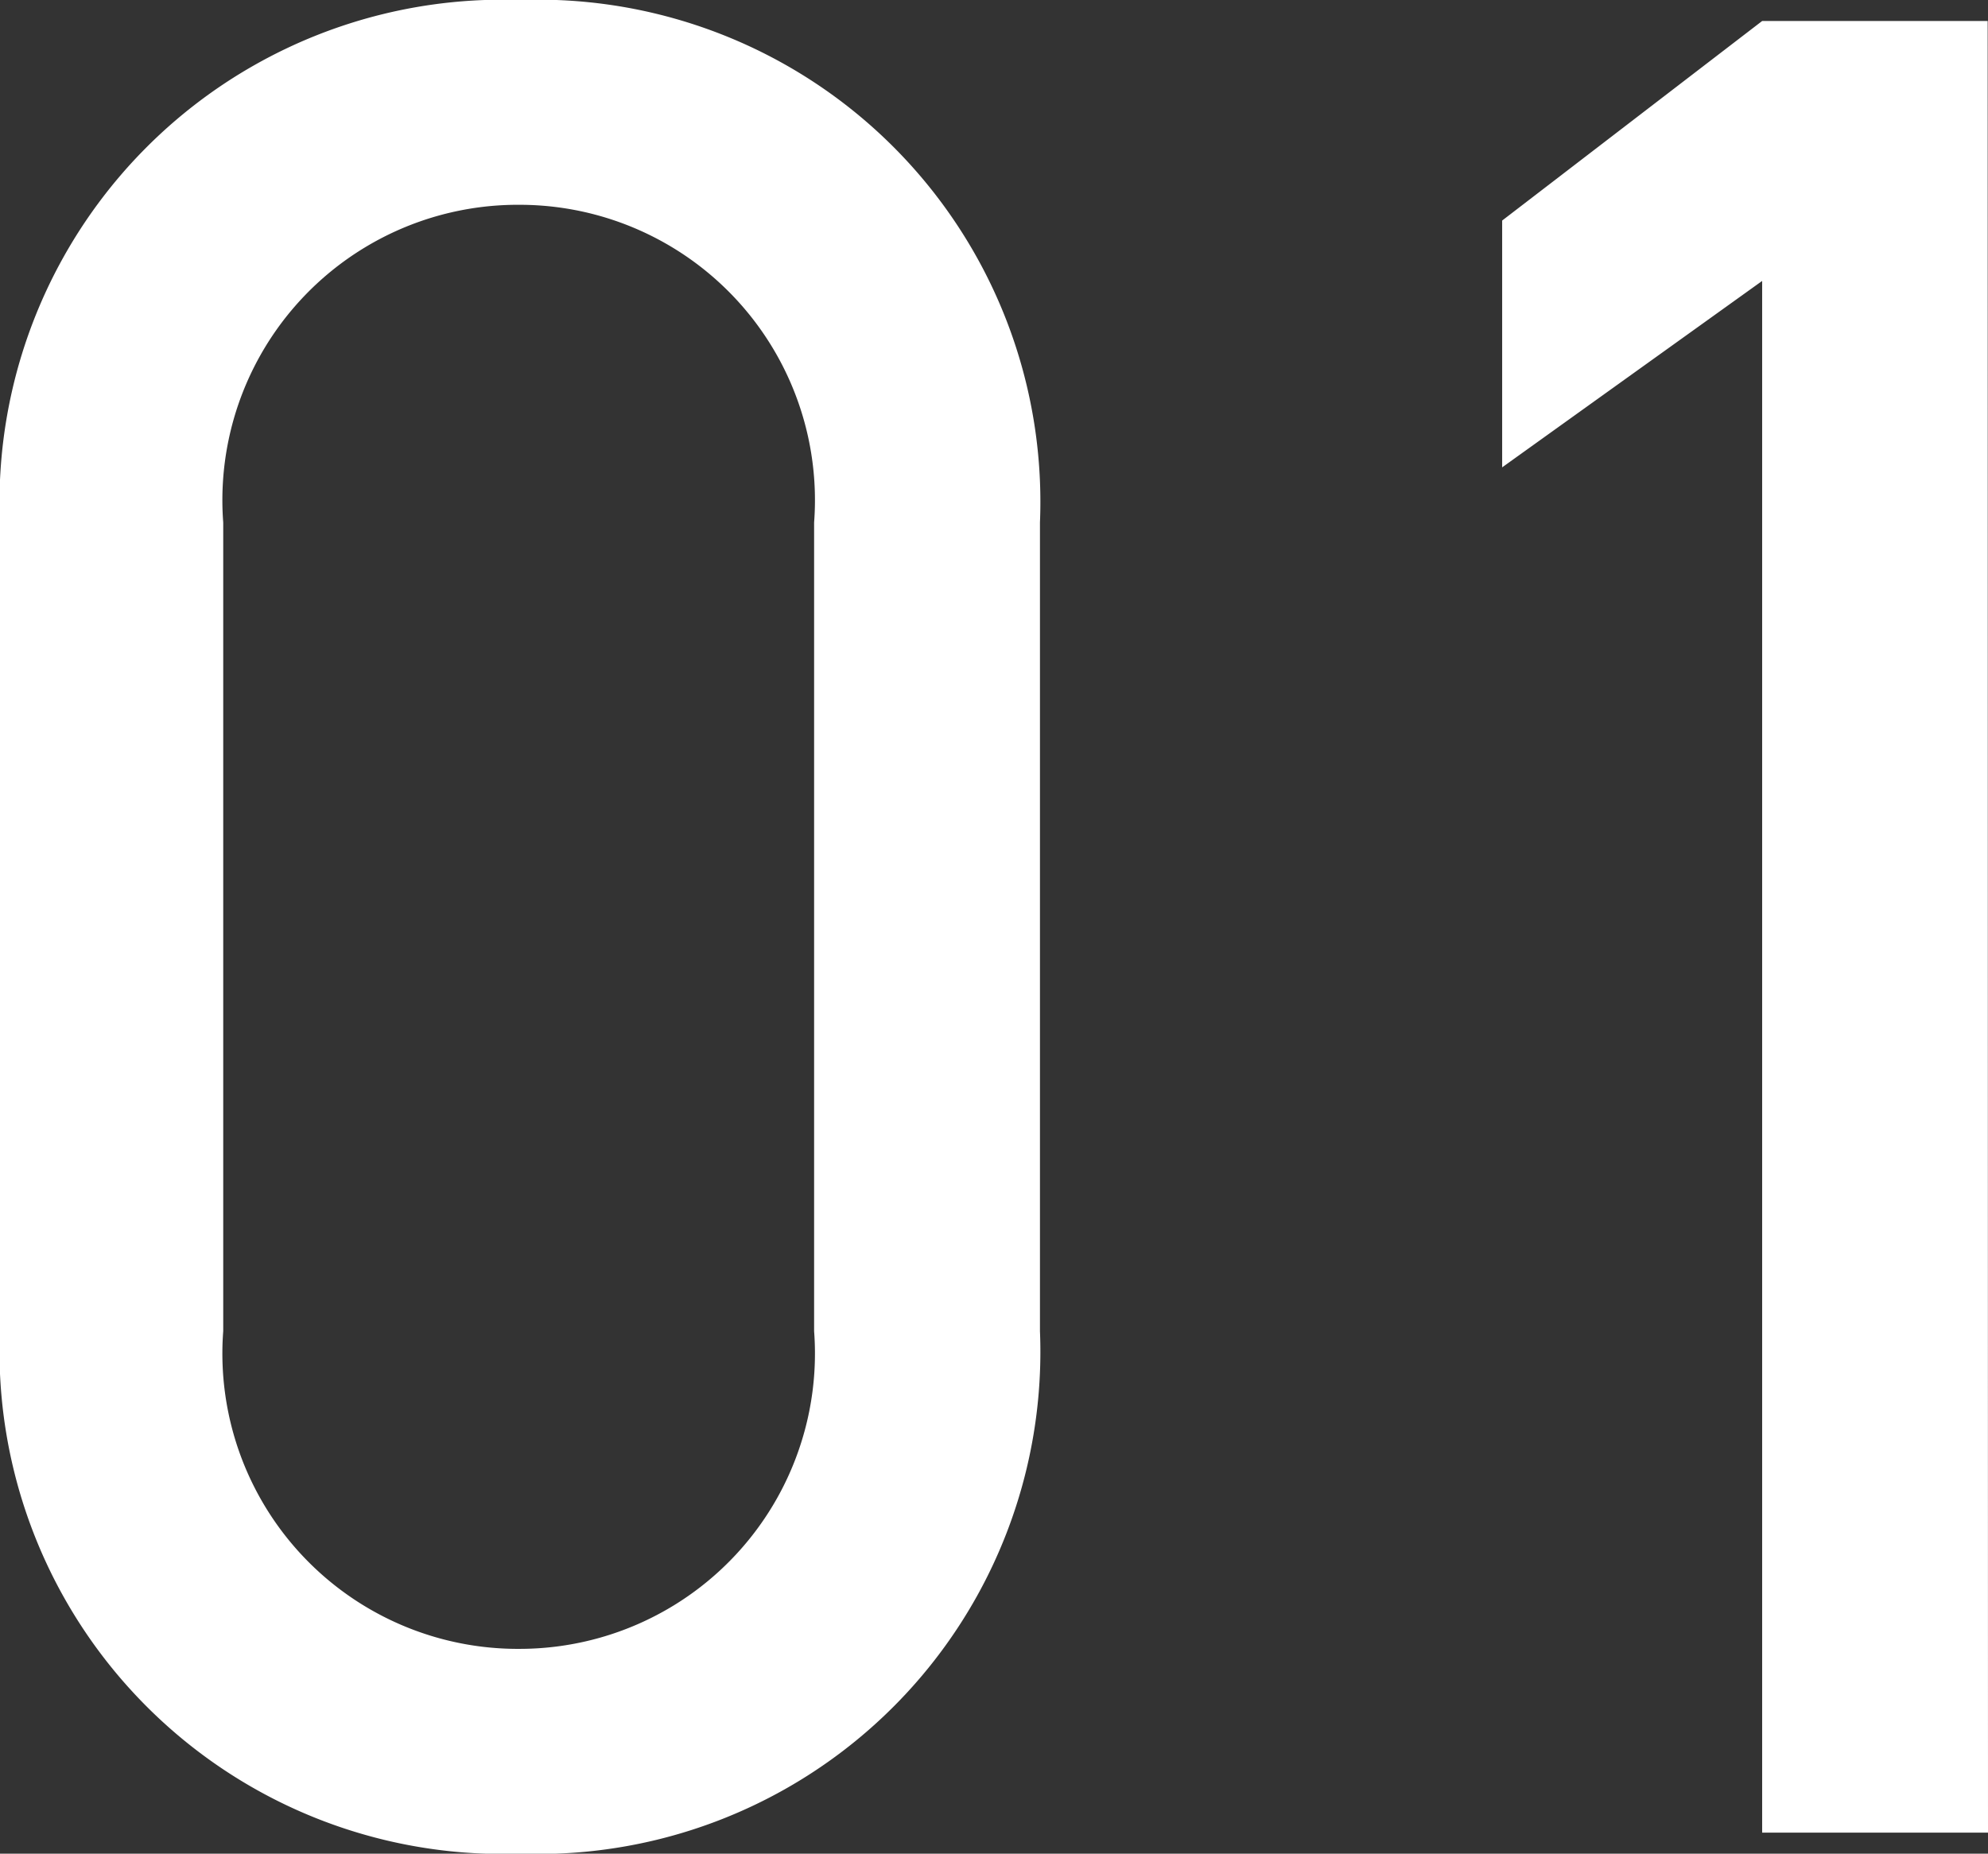 <svg xmlns="http://www.w3.org/2000/svg" width="24.224" height="22.592" viewBox="0 0 24.224 22.592"><rect x="0" y="0" width="24.224" height="22.592" fill="#333333" stroke="none"/><path d="M12.672 6.368A6.12 6.12 0 006.336 0 6.129 6.129 0 000 6.4v9.792a6.129 6.129 0 006.336 6.4 6.12 6.12 0 006.336-6.368zm-2.752 0v9.856a3.6 3.6 0 01-3.584 3.872 3.6 3.6 0 01-3.616-3.872V6.368a3.6 3.6 0 013.616-3.872A3.6 3.6 0 019.92 6.368zM24.22.256h-2.748l-3.168 2.432v3.008l3.168-2.272v18.912h2.752z" fill="#fff"/></svg>